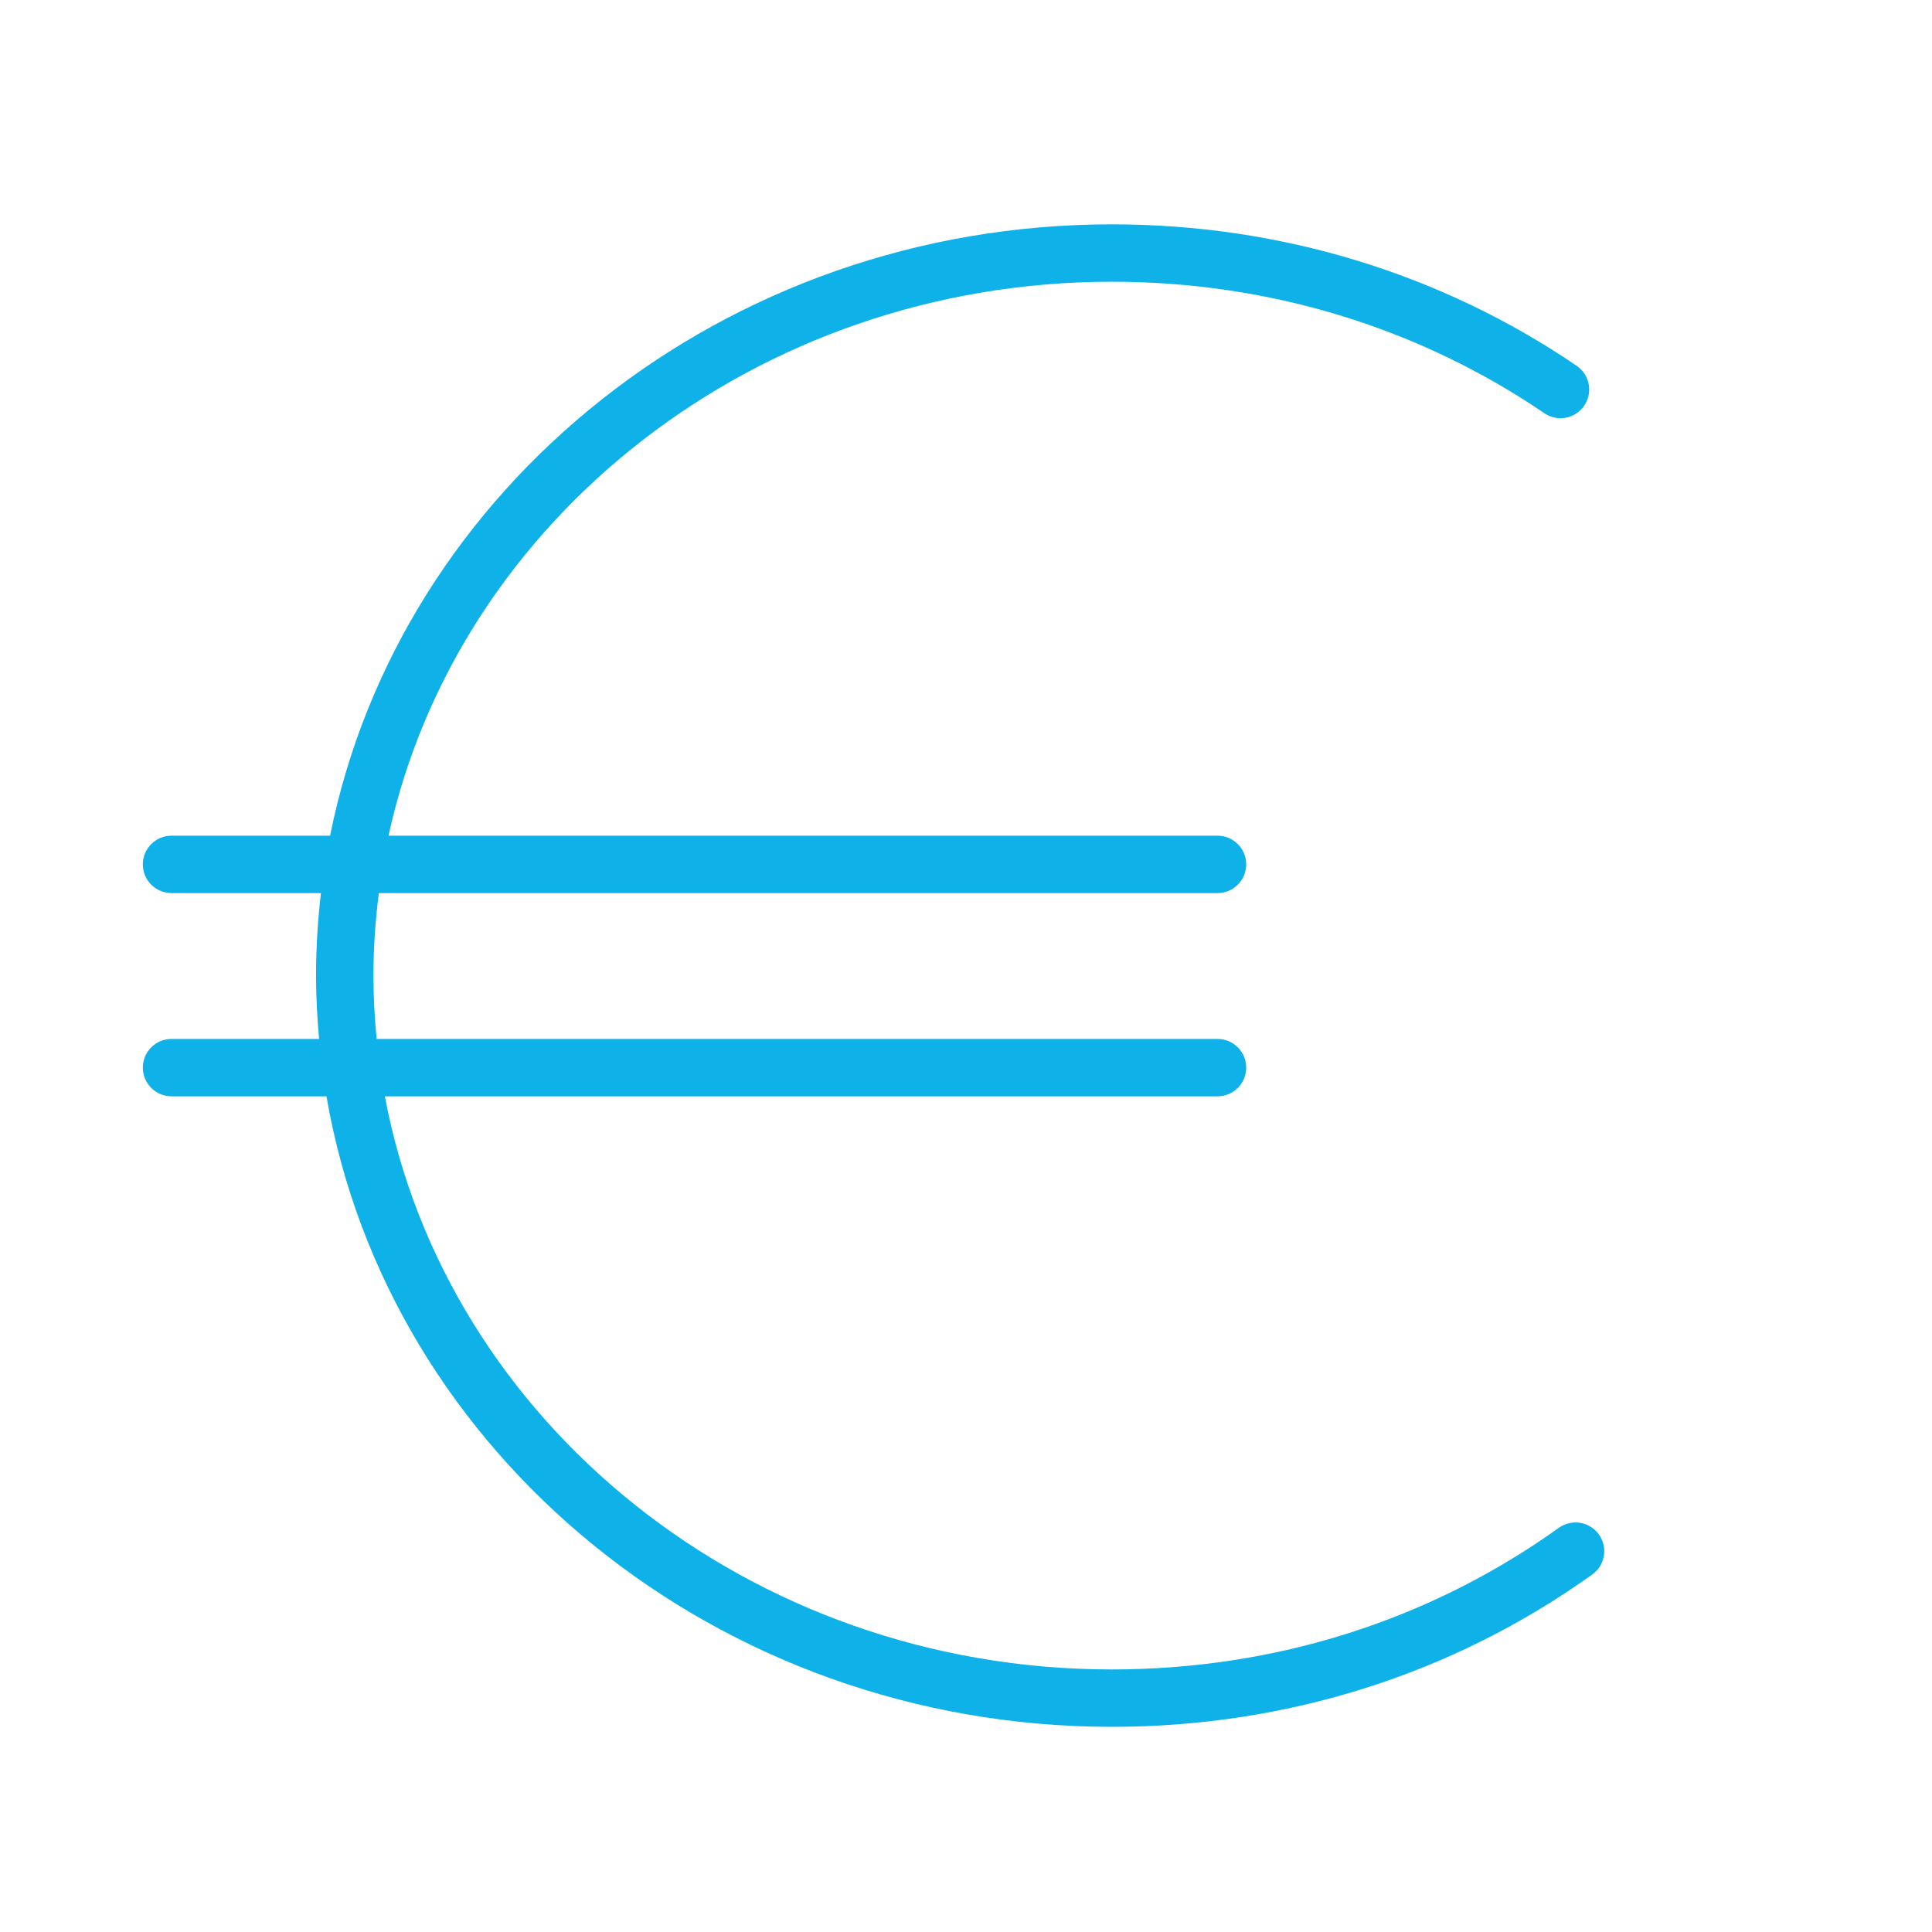 <?xml version="1.0" encoding="UTF-8"?> <svg xmlns="http://www.w3.org/2000/svg" width="101" height="101" viewBox="0 0 101 101" fill="none"> <path d="M83.586 80.217C83.103 79.543 82.167 79.39 81.493 79.87C74.729 84.714 66.647 87.274 58.121 87.274C39.129 87.274 23.309 74.314 20.119 57.313H63.649C64.477 57.313 65.149 56.641 65.149 55.813C65.149 54.985 64.477 54.313 63.649 54.313H19.69C19.584 53.221 19.522 52.118 19.522 51.001C19.522 49.541 19.625 48.104 19.804 46.688H63.649C64.477 46.688 65.149 46.017 65.149 45.188C65.149 44.359 64.477 43.688 63.649 43.688H20.31C23.92 27.18 39.502 14.728 58.121 14.728C66.308 14.728 74.128 17.105 80.735 21.602C81.418 22.068 82.353 21.891 82.819 21.206C83.285 20.521 83.107 19.588 82.423 19.122C75.316 14.285 66.912 11.728 58.121 11.728C37.831 11.728 20.897 25.517 17.256 43.688H8.967C8.138 43.688 7.467 44.359 7.467 45.188C7.467 46.017 8.138 46.688 8.967 46.688H16.778C16.613 48.105 16.522 49.543 16.522 51.001C16.522 52.118 16.584 53.22 16.681 54.313H8.967C8.138 54.313 7.467 54.985 7.467 55.813C7.467 56.641 8.138 57.313 8.967 57.313H17.067C20.276 75.977 37.46 90.274 58.122 90.274C67.279 90.274 75.965 87.52 83.24 82.309C83.913 81.827 84.068 80.89 83.586 80.217Z" fill="#0EB2E8"></path> </svg> 
